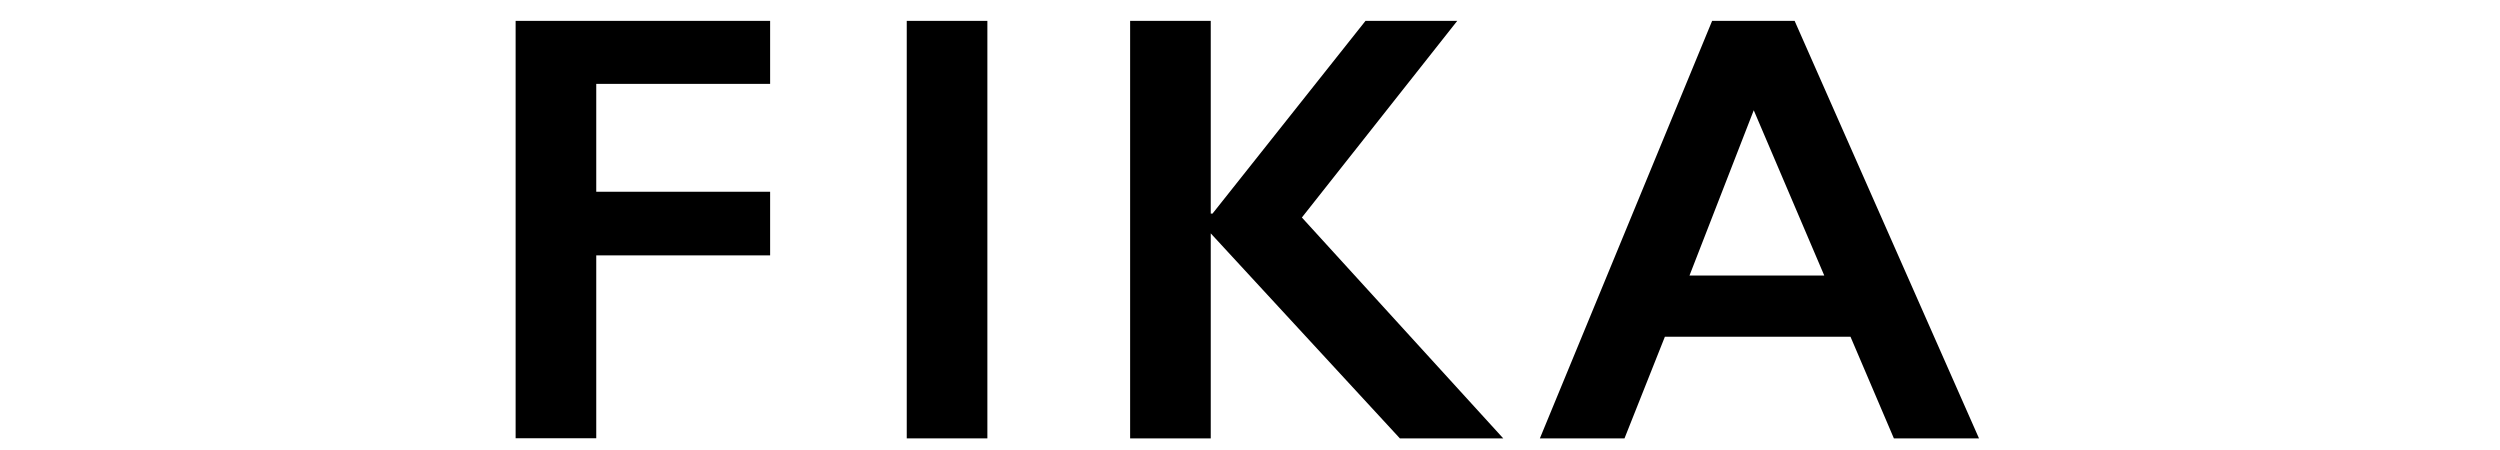 <?xml version="1.0" encoding="UTF-8"?>
<svg id="_レイヤー_2" data-name="レイヤー_2" xmlns="http://www.w3.org/2000/svg" version="1.1" viewBox="0 0 2000 360">
  <!-- Generator: Adobe Illustrator 29.0.1, SVG Export Plug-In . SVG Version: 2.1.0 Build 192)  -->
  <path d="M616.1,16.7v50.4h-139.1v86.3h139.1v50.9h-139.1v146.3h-64.5V16.7h203.7Z"/>
  <path d="M789.9,16.7v334h-64.5V16.7h64.5Z"/>
  <path d="M968.6,16.7v154.2h1.4l122.4-154.2h73.4l-124.3,157.3,161.1,176.7h-82.7l-151.3-164v164h-64.5V16.7h64.5Z"/>
  <path d="M1435.7,16.7l147.5,334h-68.1l-34.7-81.3h-148.5l-32.3,81.3h-67.7L1369.7,16.7h66ZM1351.6,220.4h107.8l-56.4-132.2-51.4,132.2Z"/>
</svg>